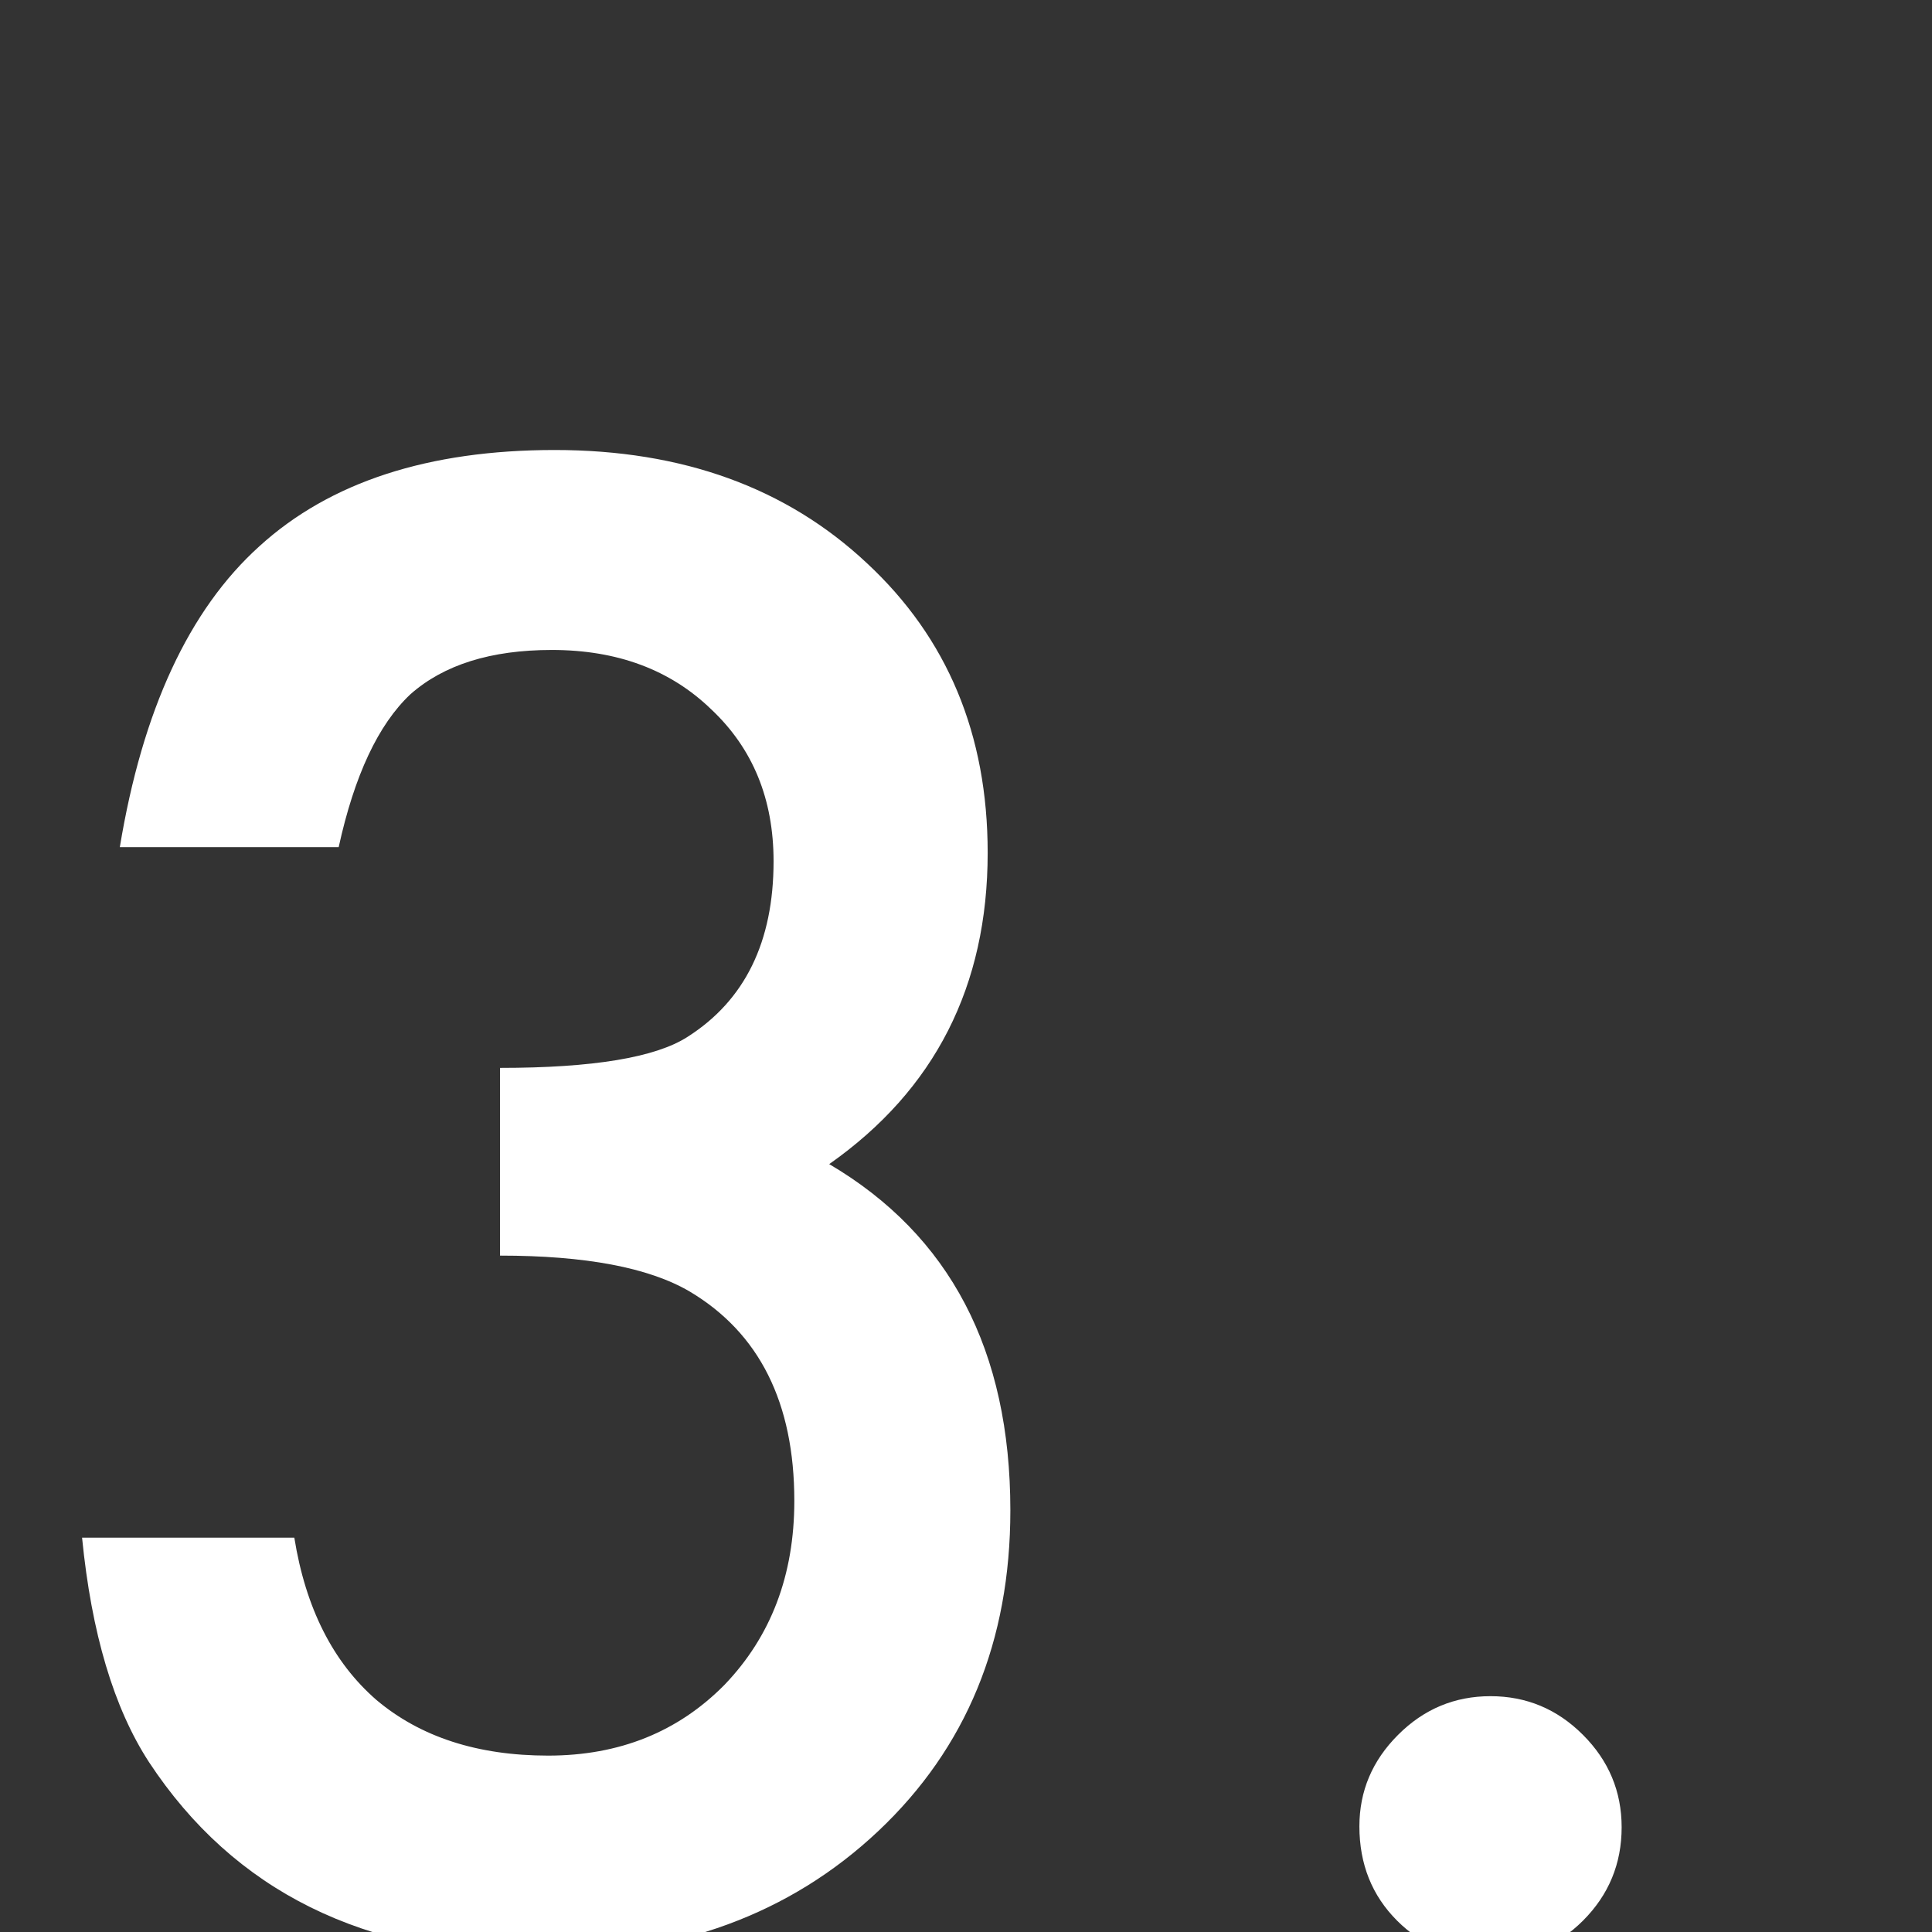 <?xml version="1.0" encoding="UTF-8"?> <svg xmlns="http://www.w3.org/2000/svg" width="50" height="50" viewBox="0 0 50 50" fill="none"><rect x="0" y="0" width="50" height="50" fill="#333333" stroke="none"/> <g clip-path="url(#clip0)"> <path d="M12.94 32.495V27.637C15.348 27.637 16.968 27.368 17.798 26.831C19.279 25.887 20.02 24.373 20.02 22.29C20.02 20.679 19.482 19.369 18.408 18.359C17.35 17.334 15.975 16.821 14.282 16.821C12.704 16.821 11.483 17.204 10.62 17.969C9.79 18.75 9.172 20.068 8.765 21.924H3.101C3.687 18.376 4.891 15.78 6.714 14.136C8.537 12.476 11.084 11.646 14.355 11.646C17.66 11.646 20.353 12.622 22.436 14.575C24.52 16.512 25.561 19.01 25.561 22.07C25.561 25.521 24.194 28.206 21.46 30.127C24.585 31.966 26.148 34.953 26.148 39.087C26.148 42.472 25.008 45.239 22.73 47.388C20.451 49.536 17.529 50.61 13.965 50.61C9.424 50.61 6.055 48.942 3.857 45.605C2.946 44.206 2.368 42.269 2.124 39.795H7.617C7.91 41.618 8.618 43.018 9.741 43.994C10.88 44.954 12.362 45.435 14.185 45.435C16.024 45.435 17.546 44.824 18.75 43.603C19.954 42.35 20.557 40.763 20.557 38.843C20.557 36.304 19.653 34.497 17.847 33.423C16.789 32.804 15.153 32.495 12.94 32.495ZM35.181 47.266C35.181 46.354 35.514 45.565 36.182 44.898C36.849 44.23 37.647 43.897 38.574 43.897C39.502 43.897 40.3 44.23 40.967 44.898C41.634 45.565 41.968 46.362 41.968 47.29C41.968 48.234 41.634 49.04 40.967 49.707C40.316 50.358 39.518 50.684 38.574 50.684C37.614 50.684 36.808 50.358 36.157 49.707C35.506 49.056 35.181 48.242 35.181 47.266Z" fill="white"></path> </g> <defs> <clipPath id="clip0"> <rect width="50" height="50" fill="white"></rect> </clipPath> </defs> </svg> 